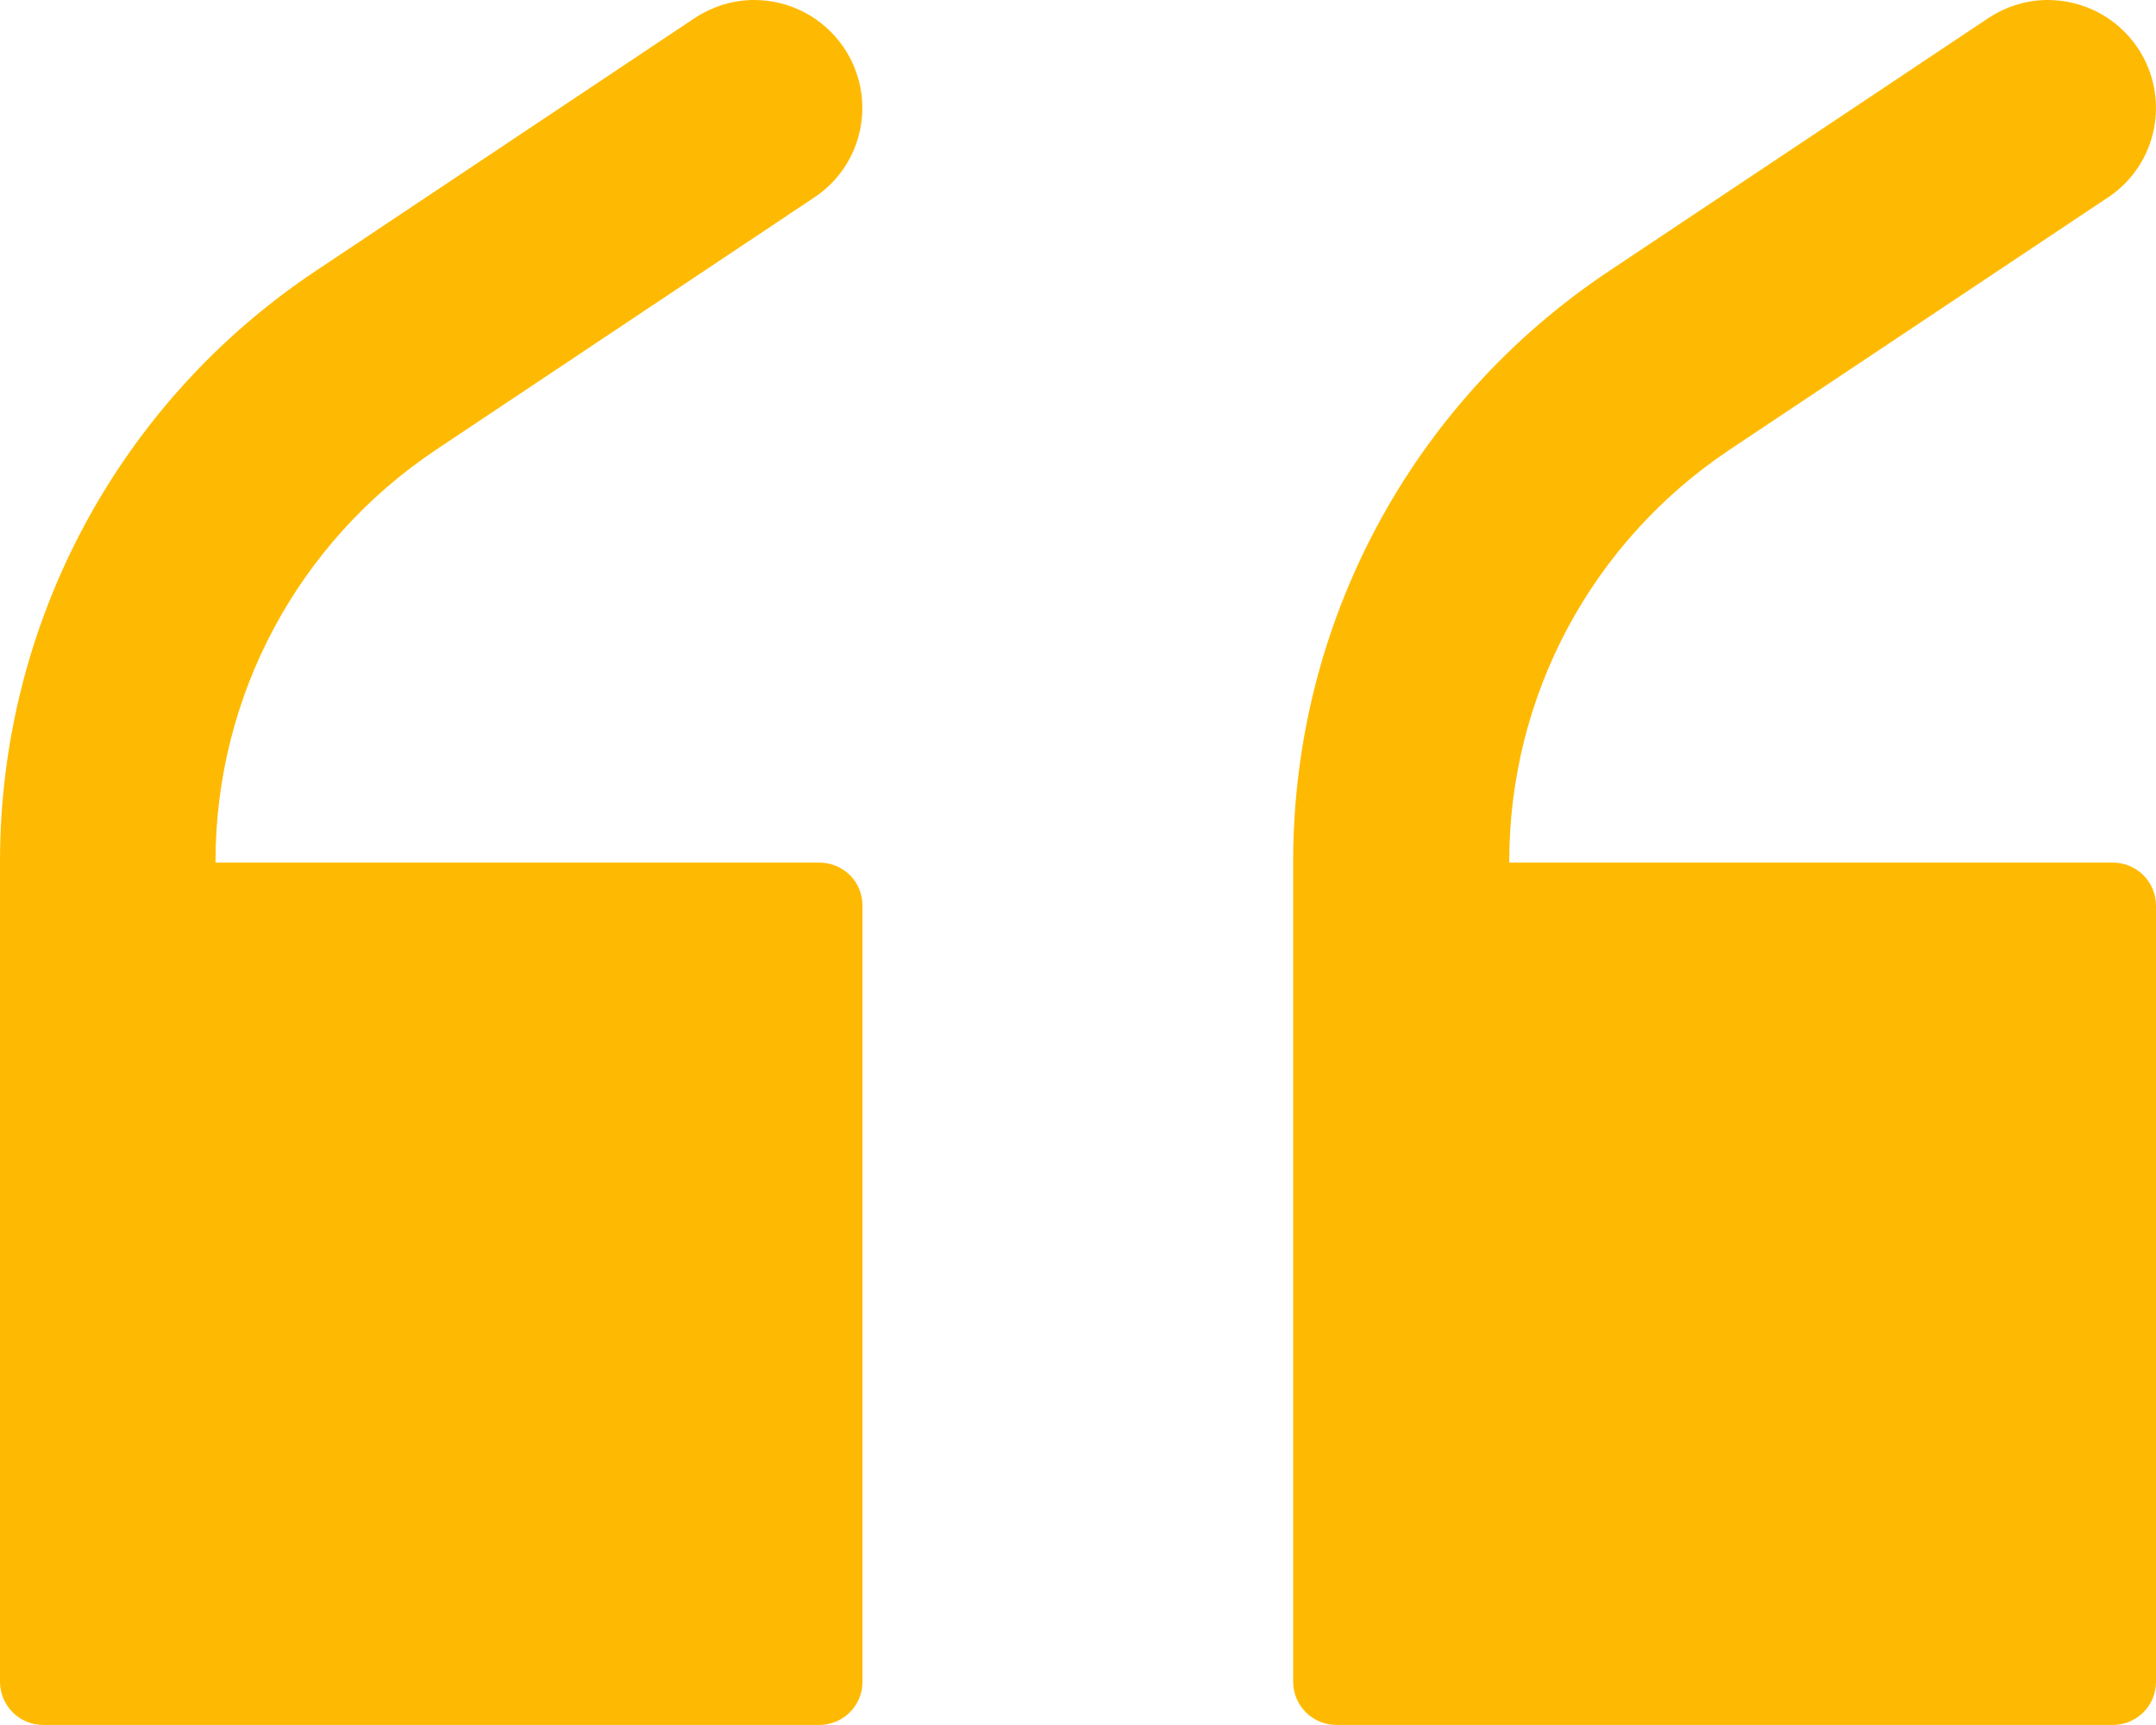 <?xml version="1.0" encoding="UTF-8" standalone="no"?><svg xmlns="http://www.w3.org/2000/svg" xmlns:xlink="http://www.w3.org/1999/xlink" fill="#000000" height="35.2" preserveAspectRatio="xMidYMid meet" version="1" viewBox="0.0 0.0 44.0 35.2" width="44" zoomAndPan="magnify"><defs><clipPath id="a"><path d="M 0 0 L 18 0 L 18 35.199 L 0 35.199 Z M 0 0"/></clipPath><clipPath id="b"><path d="M 26 0 L 44 0 L 44 35.199 L 26 35.199 Z M 26 0"/></clipPath></defs><g><g clip-path="url(#a)" id="change1_1"><path d="M 16.715 17.602 L 4.398 17.602 L 4.398 17.582 C 4.398 14.195 6.082 11.062 8.895 9.18 L 16.621 4.027 C 17.633 3.352 17.902 1.992 17.227 0.98 C 16.801 0.348 16.109 0 15.391 0 C 14.977 0 14.551 0.121 14.168 0.375 L 6.445 5.527 C 2.418 8.211 0 12.723 0 17.582 L 0 34.316 C 0 34.801 0.391 35.199 0.883 35.199 L 16.715 35.199 C 17.203 35.199 17.602 34.812 17.602 34.316 L 17.602 18.484 C 17.602 17.988 17.211 17.602 16.715 17.602" fill="#feba02"/></g><g clip-path="url(#b)" id="change1_2"><path d="M 43.117 17.602 L 30.801 17.602 L 30.801 17.582 C 30.801 14.195 32.48 11.062 35.293 9.18 L 43.023 4.027 C 44.035 3.352 44.301 1.992 43.629 0.98 C 43.203 0.348 42.512 0 41.789 0 C 41.375 0 40.953 0.121 40.57 0.375 L 32.844 5.527 C 28.797 8.219 26.391 12.723 26.391 17.582 L 26.391 34.316 C 26.391 34.801 26.781 35.199 27.277 35.199 L 43.117 35.199 C 43.602 35.199 44 34.812 44 34.316 L 44 18.484 C 44 17.988 43.602 17.602 43.117 17.602" fill="#feba02"/></g></g></svg>